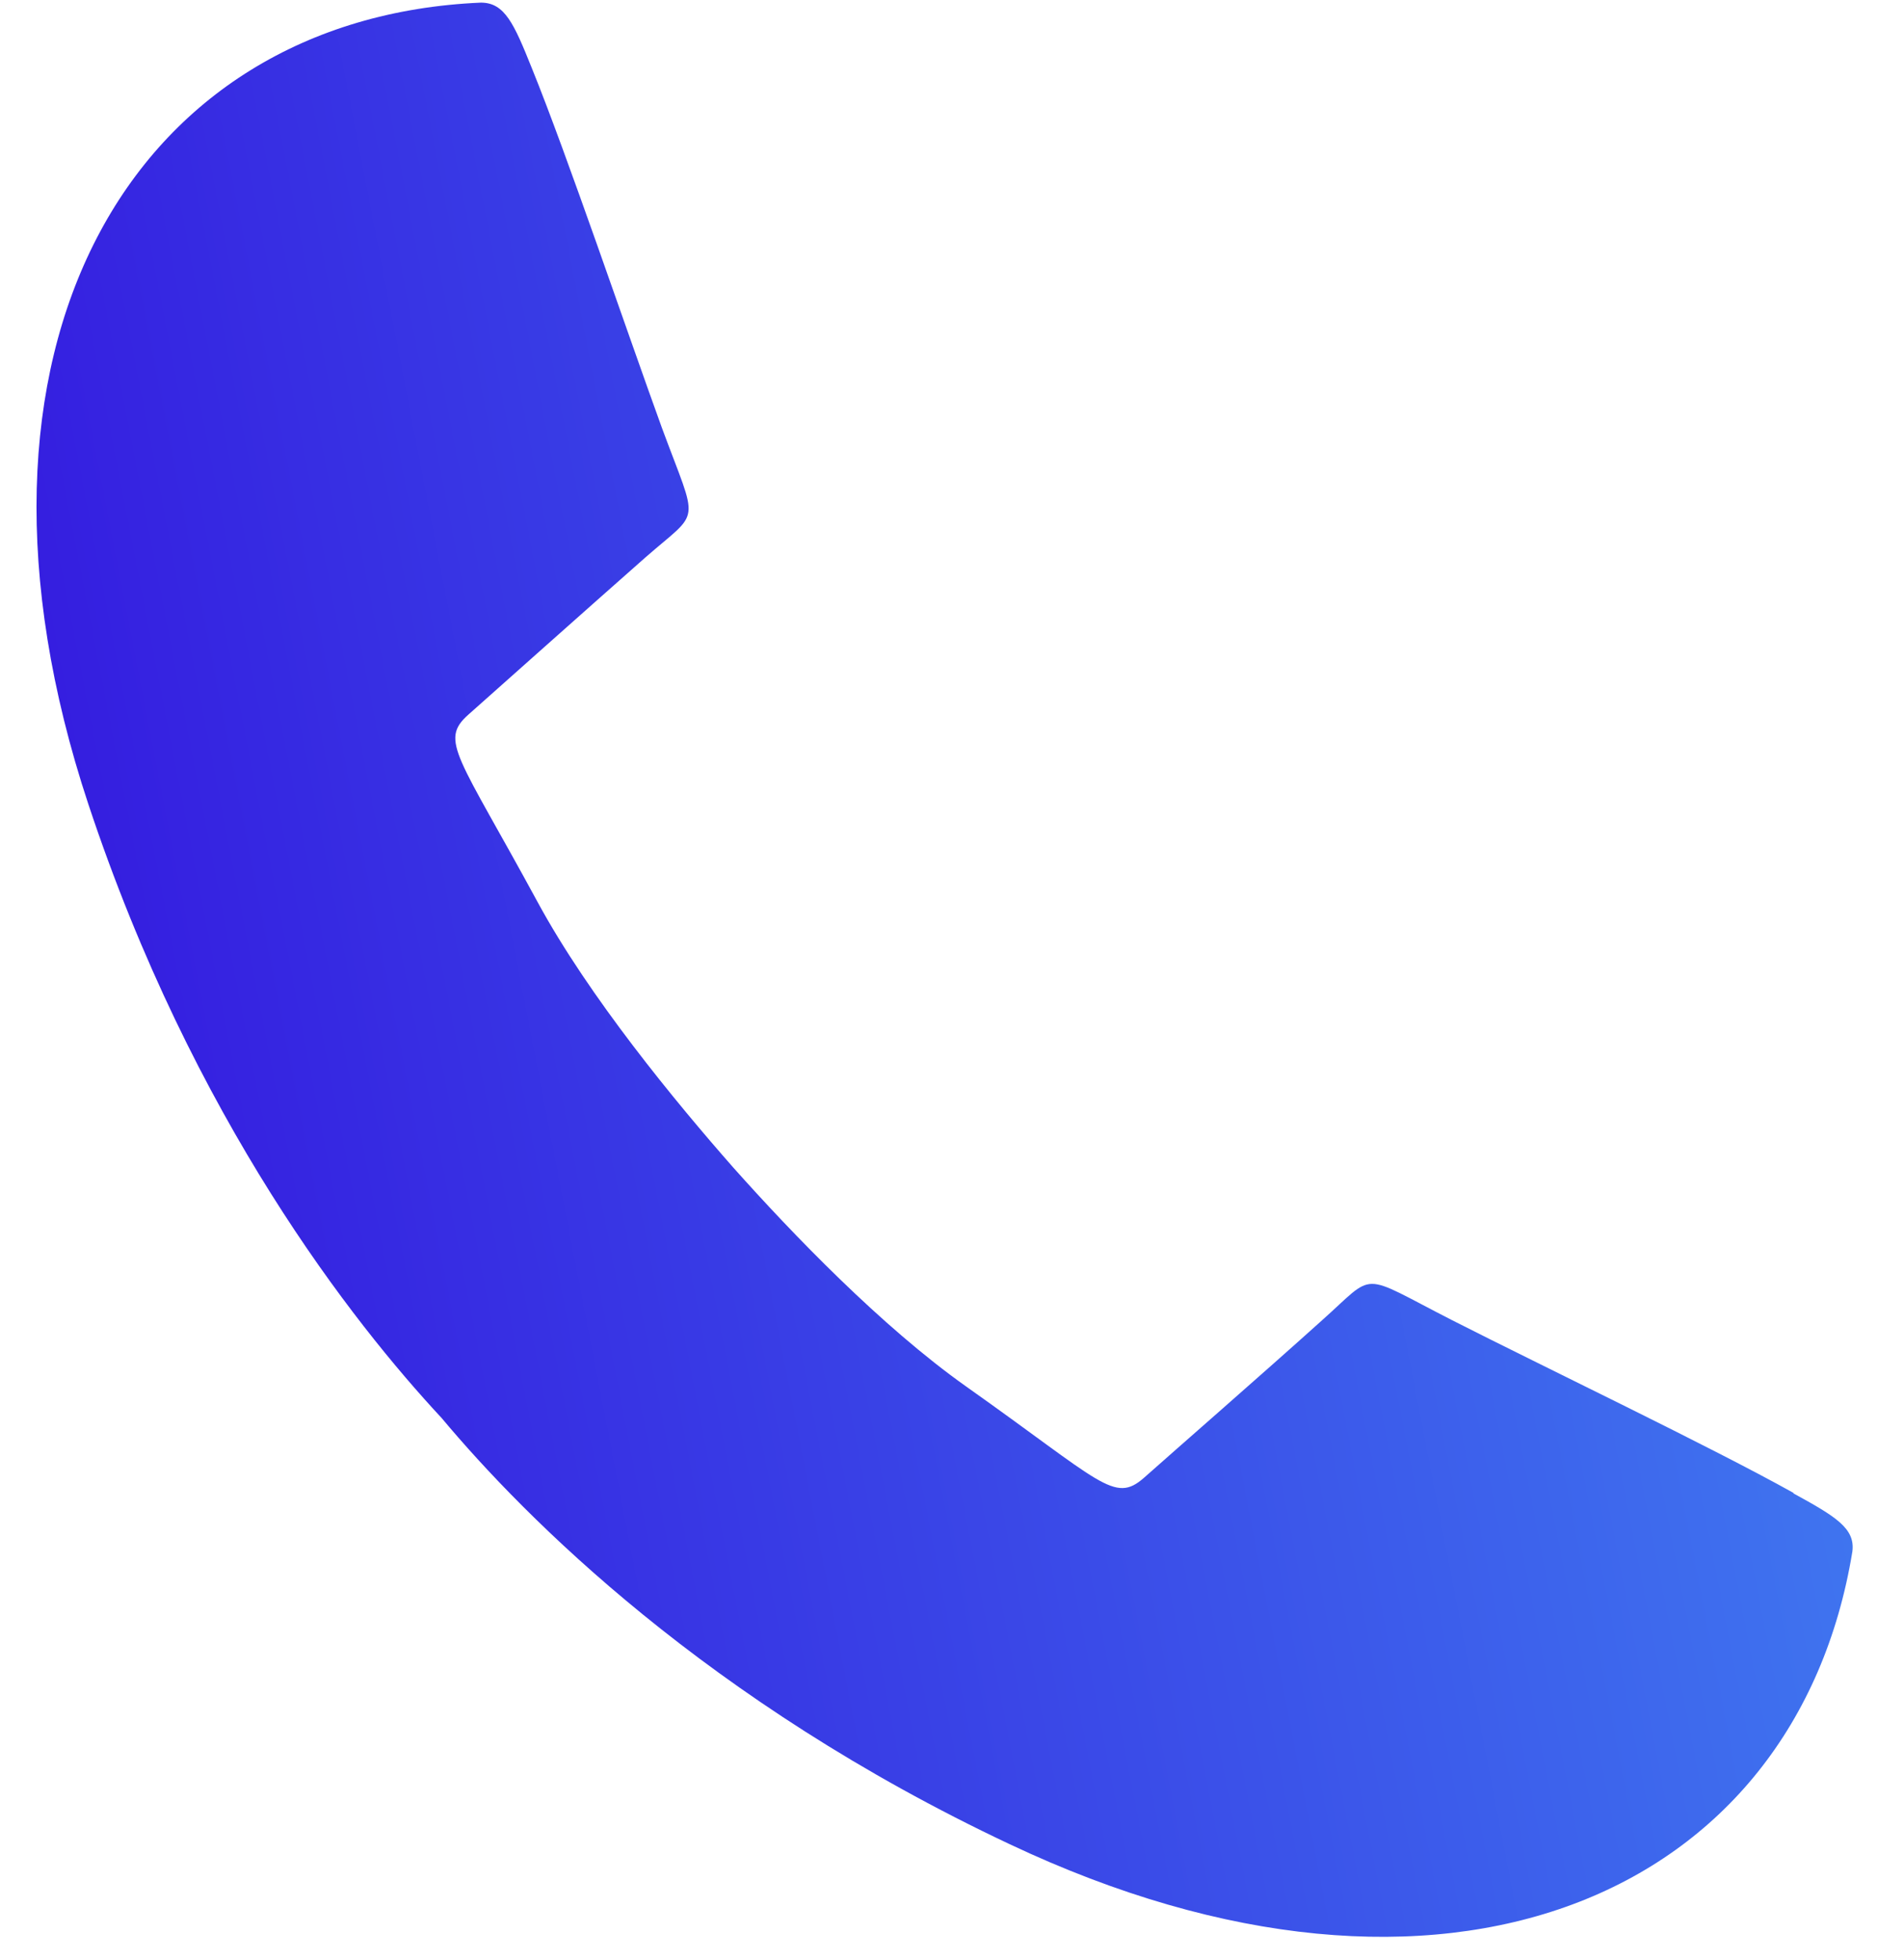 <svg width="34" height="35" viewBox="0 0 34 35" fill="none" xmlns="http://www.w3.org/2000/svg">
<path d="M32.025 26.663C30.551 25.84 27.549 24.403 25.928 23.578C24.239 22.715 24.59 22.709 23.591 23.596C22.551 24.533 20.948 25.931 20.427 26.395C19.896 26.86 19.677 26.478 17.252 24.763C15.739 23.69 14.144 22.031 13.098 20.857C12.062 19.68 10.518 17.805 9.599 16.109C8.181 13.495 7.84 13.229 8.361 12.766C8.882 12.303 10.471 10.886 11.524 9.957C12.524 9.08 12.476 9.421 11.82 7.642C11.198 5.93 10.132 2.782 9.497 1.217C9.177 0.419 9.012 0.047 8.587 0.047C2.343 0.315 -1.121 6.216 1.577 14.361C3.445 19.995 6.303 23.624 7.886 25.326C9.369 27.099 12.627 30.392 18.03 32.938C25.782 36.603 32.068 33.882 33.078 27.712C33.132 27.297 32.78 27.086 32.027 26.673L32.025 26.663Z" fill="url(#paint0_linear_53_1076)"/>
<defs>
<linearGradient id="paint0_linear_53_1076" x1="2.522" y1="20.102" x2="30.578" y2="14.662" gradientUnits="userSpaceOnUse">
<stop stop-color="#351EE0"/>
<stop offset="1" stop-color="#3F74EF"/>
</linearGradient>
</defs>
</svg>
